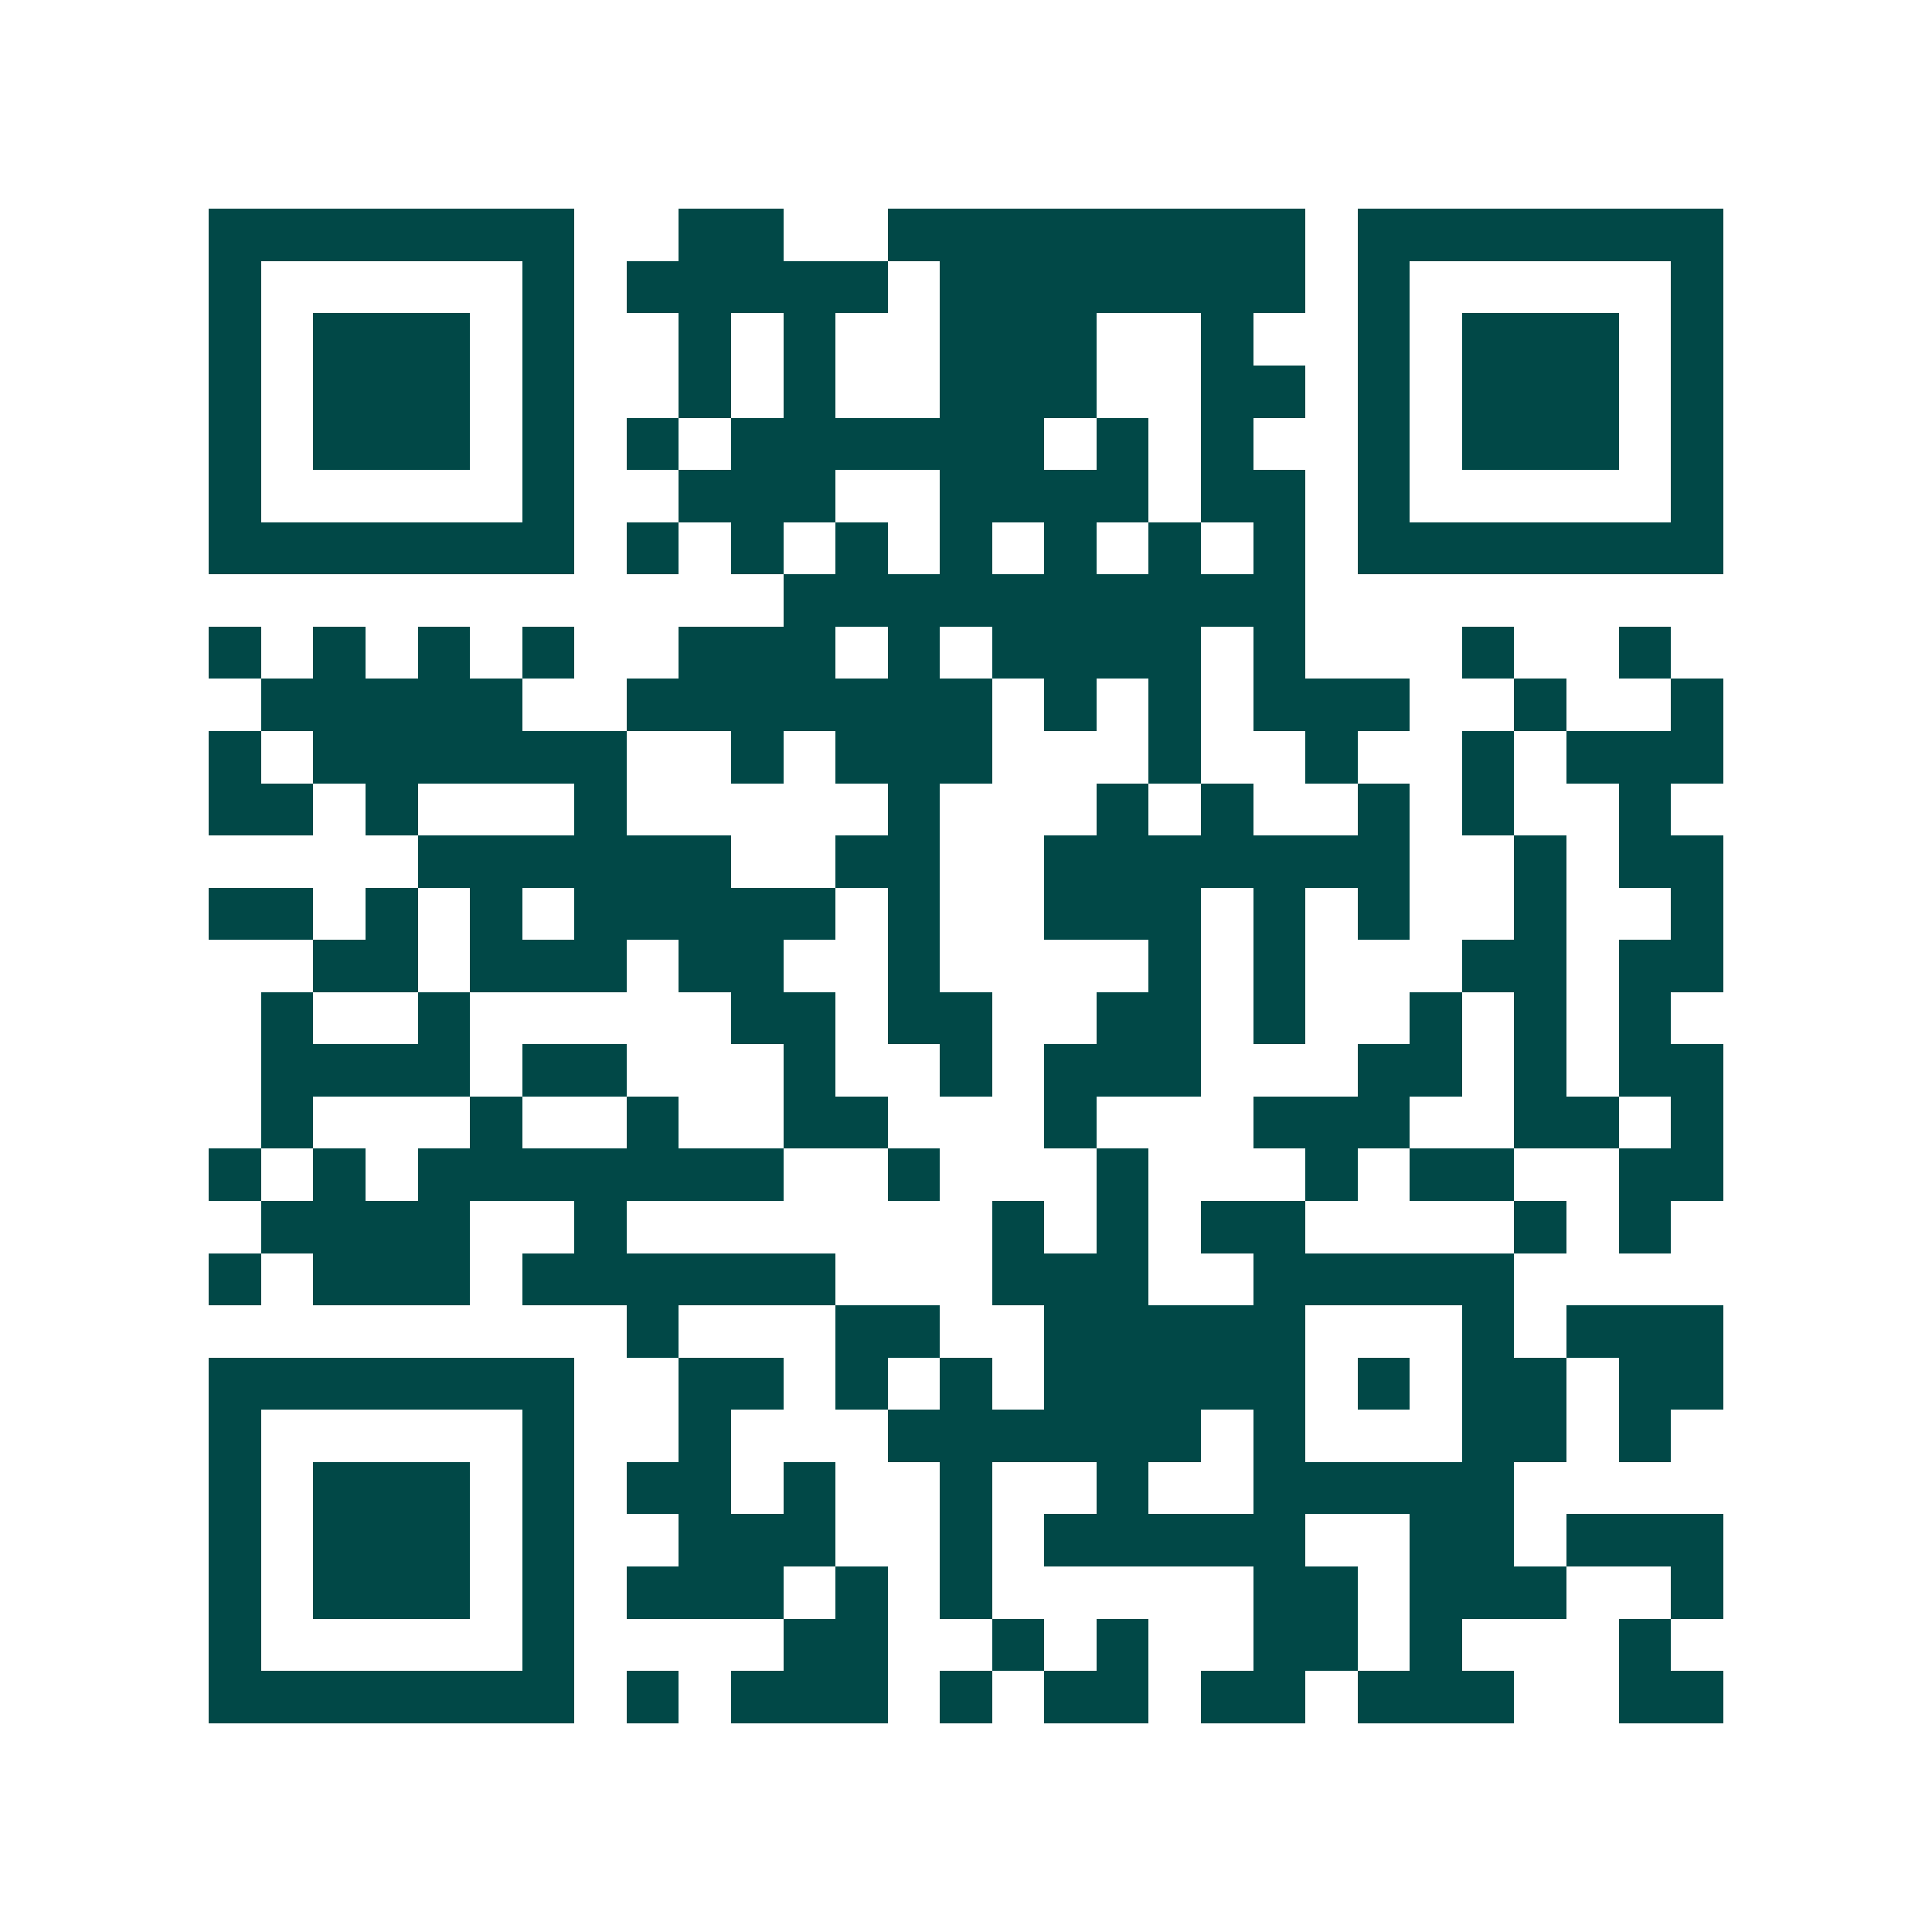 <svg xmlns="http://www.w3.org/2000/svg" width="200" height="200" viewBox="0 0 37 37" shape-rendering="crispEdges"><path fill="#ffffff" d="M0 0h37v37H0z"/><path stroke="#014847" d="M4 4.5h7m2 0h2m2 0h8m1 0h7M4 5.5h1m5 0h1m1 0h5m1 0h7m1 0h1m5 0h1M4 6.5h1m1 0h3m1 0h1m2 0h1m1 0h1m2 0h3m2 0h1m2 0h1m1 0h3m1 0h1M4 7.5h1m1 0h3m1 0h1m2 0h1m1 0h1m2 0h3m2 0h2m1 0h1m1 0h3m1 0h1M4 8.5h1m1 0h3m1 0h1m1 0h1m1 0h6m1 0h1m1 0h1m2 0h1m1 0h3m1 0h1M4 9.5h1m5 0h1m2 0h3m2 0h4m1 0h2m1 0h1m5 0h1M4 10.5h7m1 0h1m1 0h1m1 0h1m1 0h1m1 0h1m1 0h1m1 0h1m1 0h7M15 11.5h10M4 12.5h1m1 0h1m1 0h1m1 0h1m2 0h3m1 0h1m1 0h4m1 0h1m3 0h1m2 0h1M5 13.5h5m2 0h7m1 0h1m1 0h1m1 0h3m2 0h1m2 0h1M4 14.5h1m1 0h6m2 0h1m1 0h3m3 0h1m2 0h1m2 0h1m1 0h3M4 15.5h2m1 0h1m3 0h1m5 0h1m3 0h1m1 0h1m2 0h1m1 0h1m2 0h1M8 16.5h6m2 0h2m2 0h7m2 0h1m1 0h2M4 17.5h2m1 0h1m1 0h1m1 0h5m1 0h1m2 0h3m1 0h1m1 0h1m2 0h1m2 0h1M6 18.5h2m1 0h3m1 0h2m2 0h1m4 0h1m1 0h1m3 0h2m1 0h2M5 19.5h1m2 0h1m5 0h2m1 0h2m2 0h2m1 0h1m2 0h1m1 0h1m1 0h1M5 20.5h4m1 0h2m3 0h1m2 0h1m1 0h3m3 0h2m1 0h1m1 0h2M5 21.5h1m3 0h1m2 0h1m2 0h2m3 0h1m3 0h3m2 0h2m1 0h1M4 22.5h1m1 0h1m1 0h7m2 0h1m3 0h1m3 0h1m1 0h2m2 0h2M5 23.5h4m2 0h1m7 0h1m1 0h1m1 0h2m4 0h1m1 0h1M4 24.5h1m1 0h3m1 0h6m3 0h3m2 0h5M12 25.5h1m3 0h2m2 0h5m3 0h1m1 0h3M4 26.5h7m2 0h2m1 0h1m1 0h1m1 0h5m1 0h1m1 0h2m1 0h2M4 27.5h1m5 0h1m2 0h1m3 0h6m1 0h1m3 0h2m1 0h1M4 28.5h1m1 0h3m1 0h1m1 0h2m1 0h1m2 0h1m2 0h1m2 0h5M4 29.5h1m1 0h3m1 0h1m2 0h3m2 0h1m1 0h5m2 0h2m1 0h3M4 30.5h1m1 0h3m1 0h1m1 0h3m1 0h1m1 0h1m5 0h2m1 0h3m2 0h1M4 31.5h1m5 0h1m4 0h2m2 0h1m1 0h1m2 0h2m1 0h1m3 0h1M4 32.5h7m1 0h1m1 0h3m1 0h1m1 0h2m1 0h2m1 0h3m2 0h2"/></svg>
